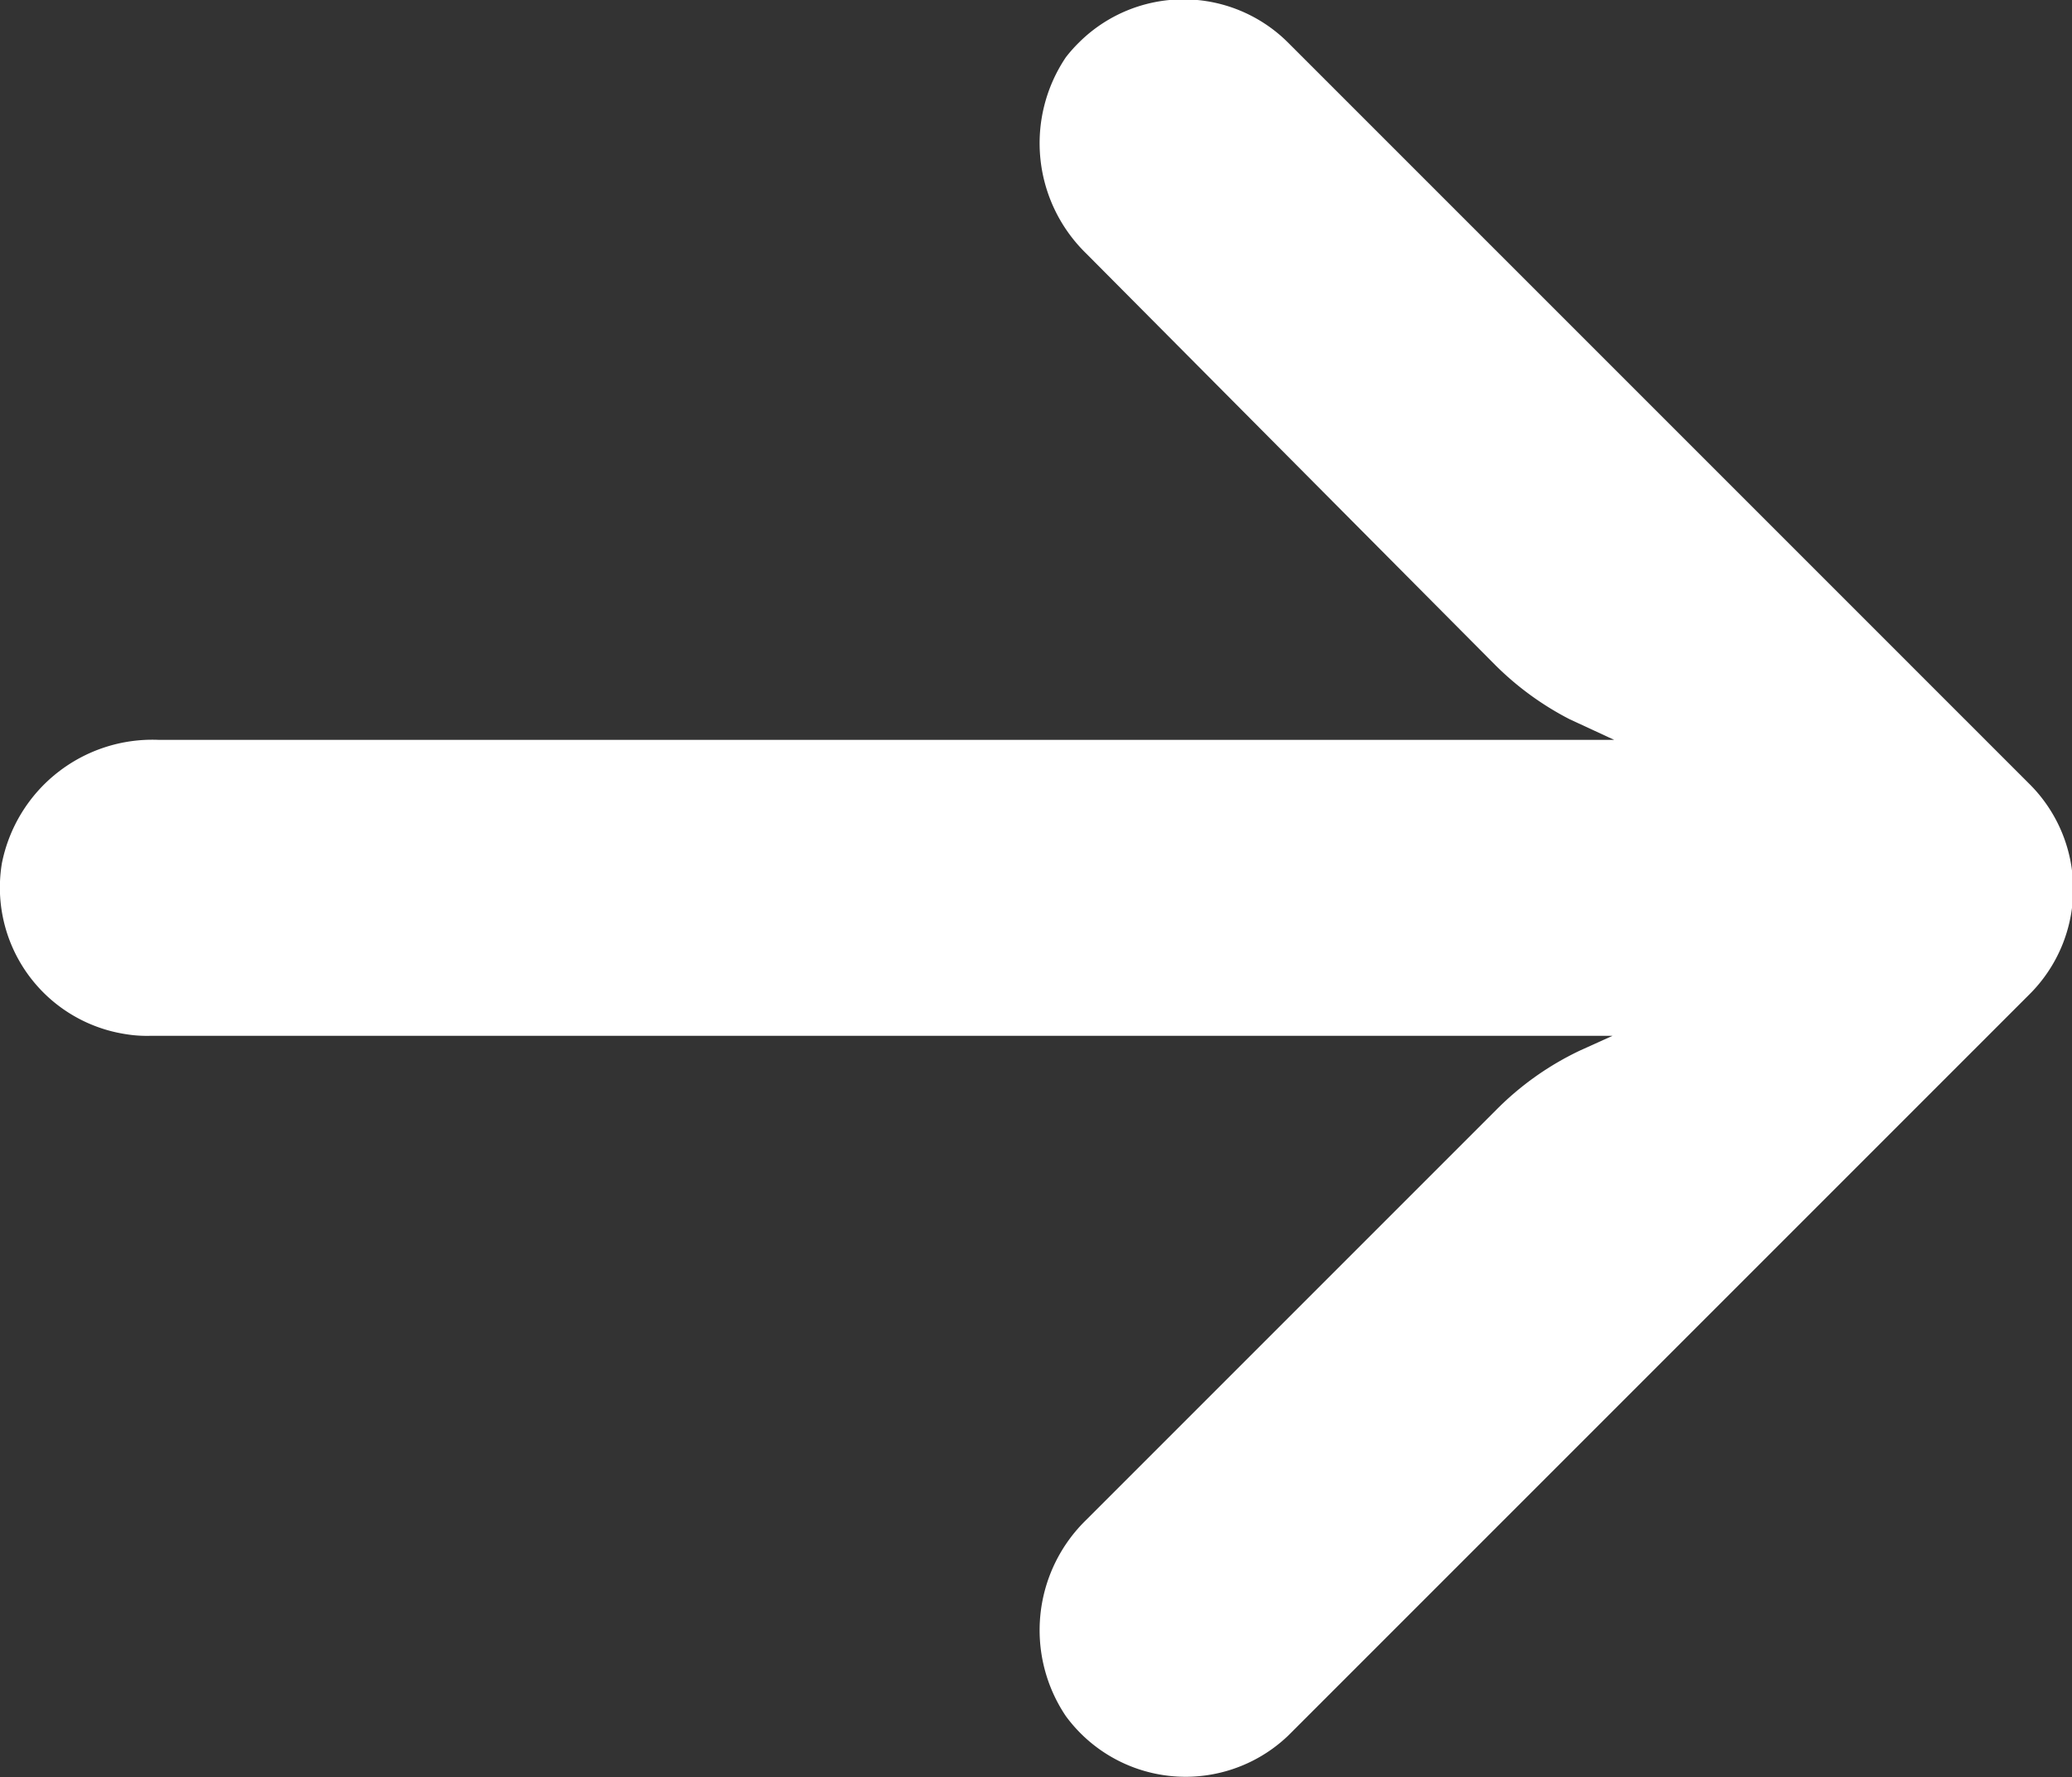 <svg xmlns="http://www.w3.org/2000/svg" viewBox="0 0 100.6 86.28"><rect x="0" y="0" width="100.6" height="86.28" fill="#333333" stroke="none"/><defs><style>.cls-1{fill:#fff;}</style></defs><g id="Layer_2" data-name="Layer 2"><g id="Capa_1" data-name="Capa 1"><path class="cls-1" d="M6.05 50.2a6.41 6.41.0 001.24.09h71L76.72 51a14.39 14.39.0 00-4.07 2.88l-19.9 19.9a7.47 7.47.0 00-1 9.54 7.21 7.21.0 0010.06 1.56 7.36 7.36.0 00.74-.62l36-36a7.2 7.2.0 000-10.18h0l-36-36a7.19 7.19.0 00-10.18.0 6.89 6.89.0 00-.62.7 7.47 7.47.0 001 9.54L72.61 32.3a14.51 14.51.0 003.6 2.62l2.16 1H7.69a7.45 7.45.0 00-7.6 6A7.2 7.2.0 006.05 50.2z"/></g></g></svg>